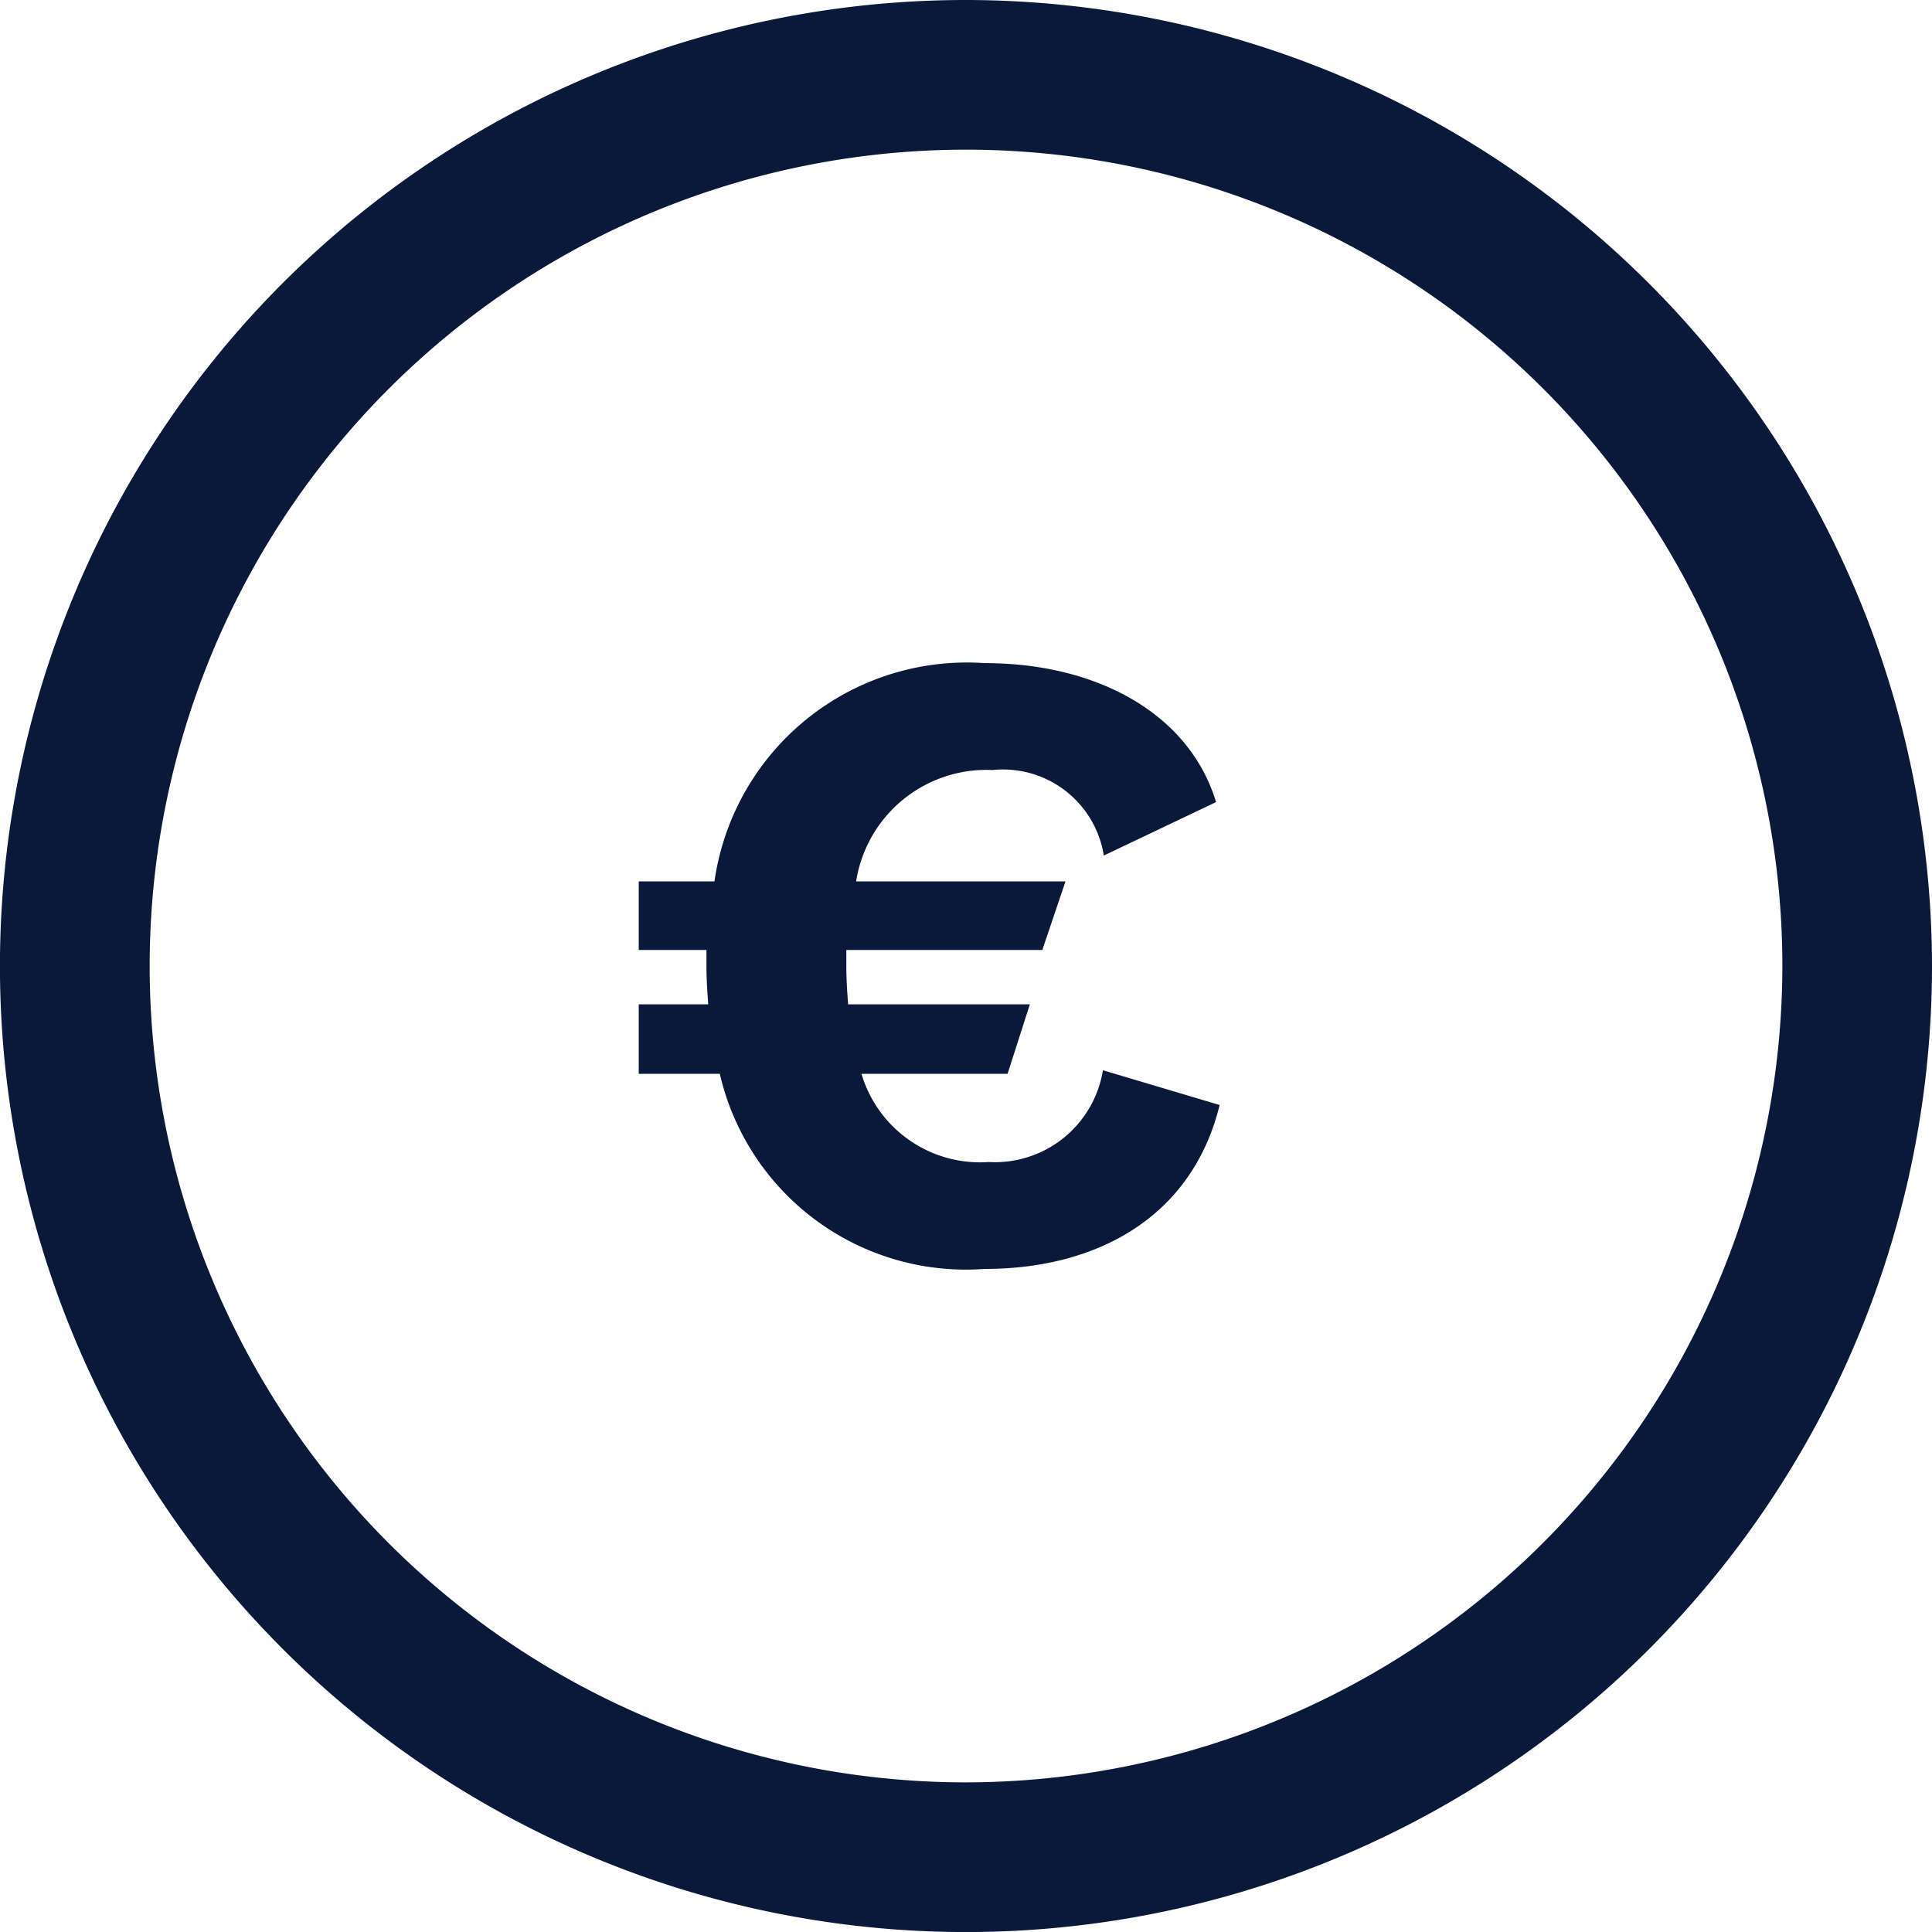 <svg xmlns="http://www.w3.org/2000/svg" width="43.371" height="43.371" viewBox="0 0 43.371 43.371">
  <g id="Group_2156" data-name="Group 2156" transform="translate(-1398.184 -1127.591)">
    <path id="Path_1027" data-name="Path 1027" d="M3.9-4.26A2.456,2.456,0,0,1,1.34-2.2,2.775,2.775,0,0,1-1.52-4.18H1.76l.5-1.56H-1.82c-.02-.28-.04-.56-.04-.86v-.36h4.4L3.06-8.5h-4.7A2.961,2.961,0,0,1,1.42-11a2.291,2.291,0,0,1,2.5,1.92l2.52-1.2c-.6-1.98-2.66-3.12-5.2-3.12A5.723,5.723,0,0,0-4.82-8.5h-1.7v1.54H-5v.36c0,.3.02.58.04.86H-6.52v1.56H-4.7A5.67,5.67,0,0,0,1.24.2c2.6,0,4.68-1.22,5.28-3.68Z" transform="translate(1419.043 1155.877)" fill="#0a1839"/>
    <path id="Path_1021" data-name="Path 1021" d="M21.686,0A21.686,21.686,0,1,0,43.371,21.686,21.709,21.709,0,0,0,21.686,0Zm0,40.012A18.326,18.326,0,1,1,40.012,21.686,18.349,18.349,0,0,1,21.686,40.012Z" transform="translate(1398.184 1127.591)" fill="#0a1839"/>
  </g>
</svg>
